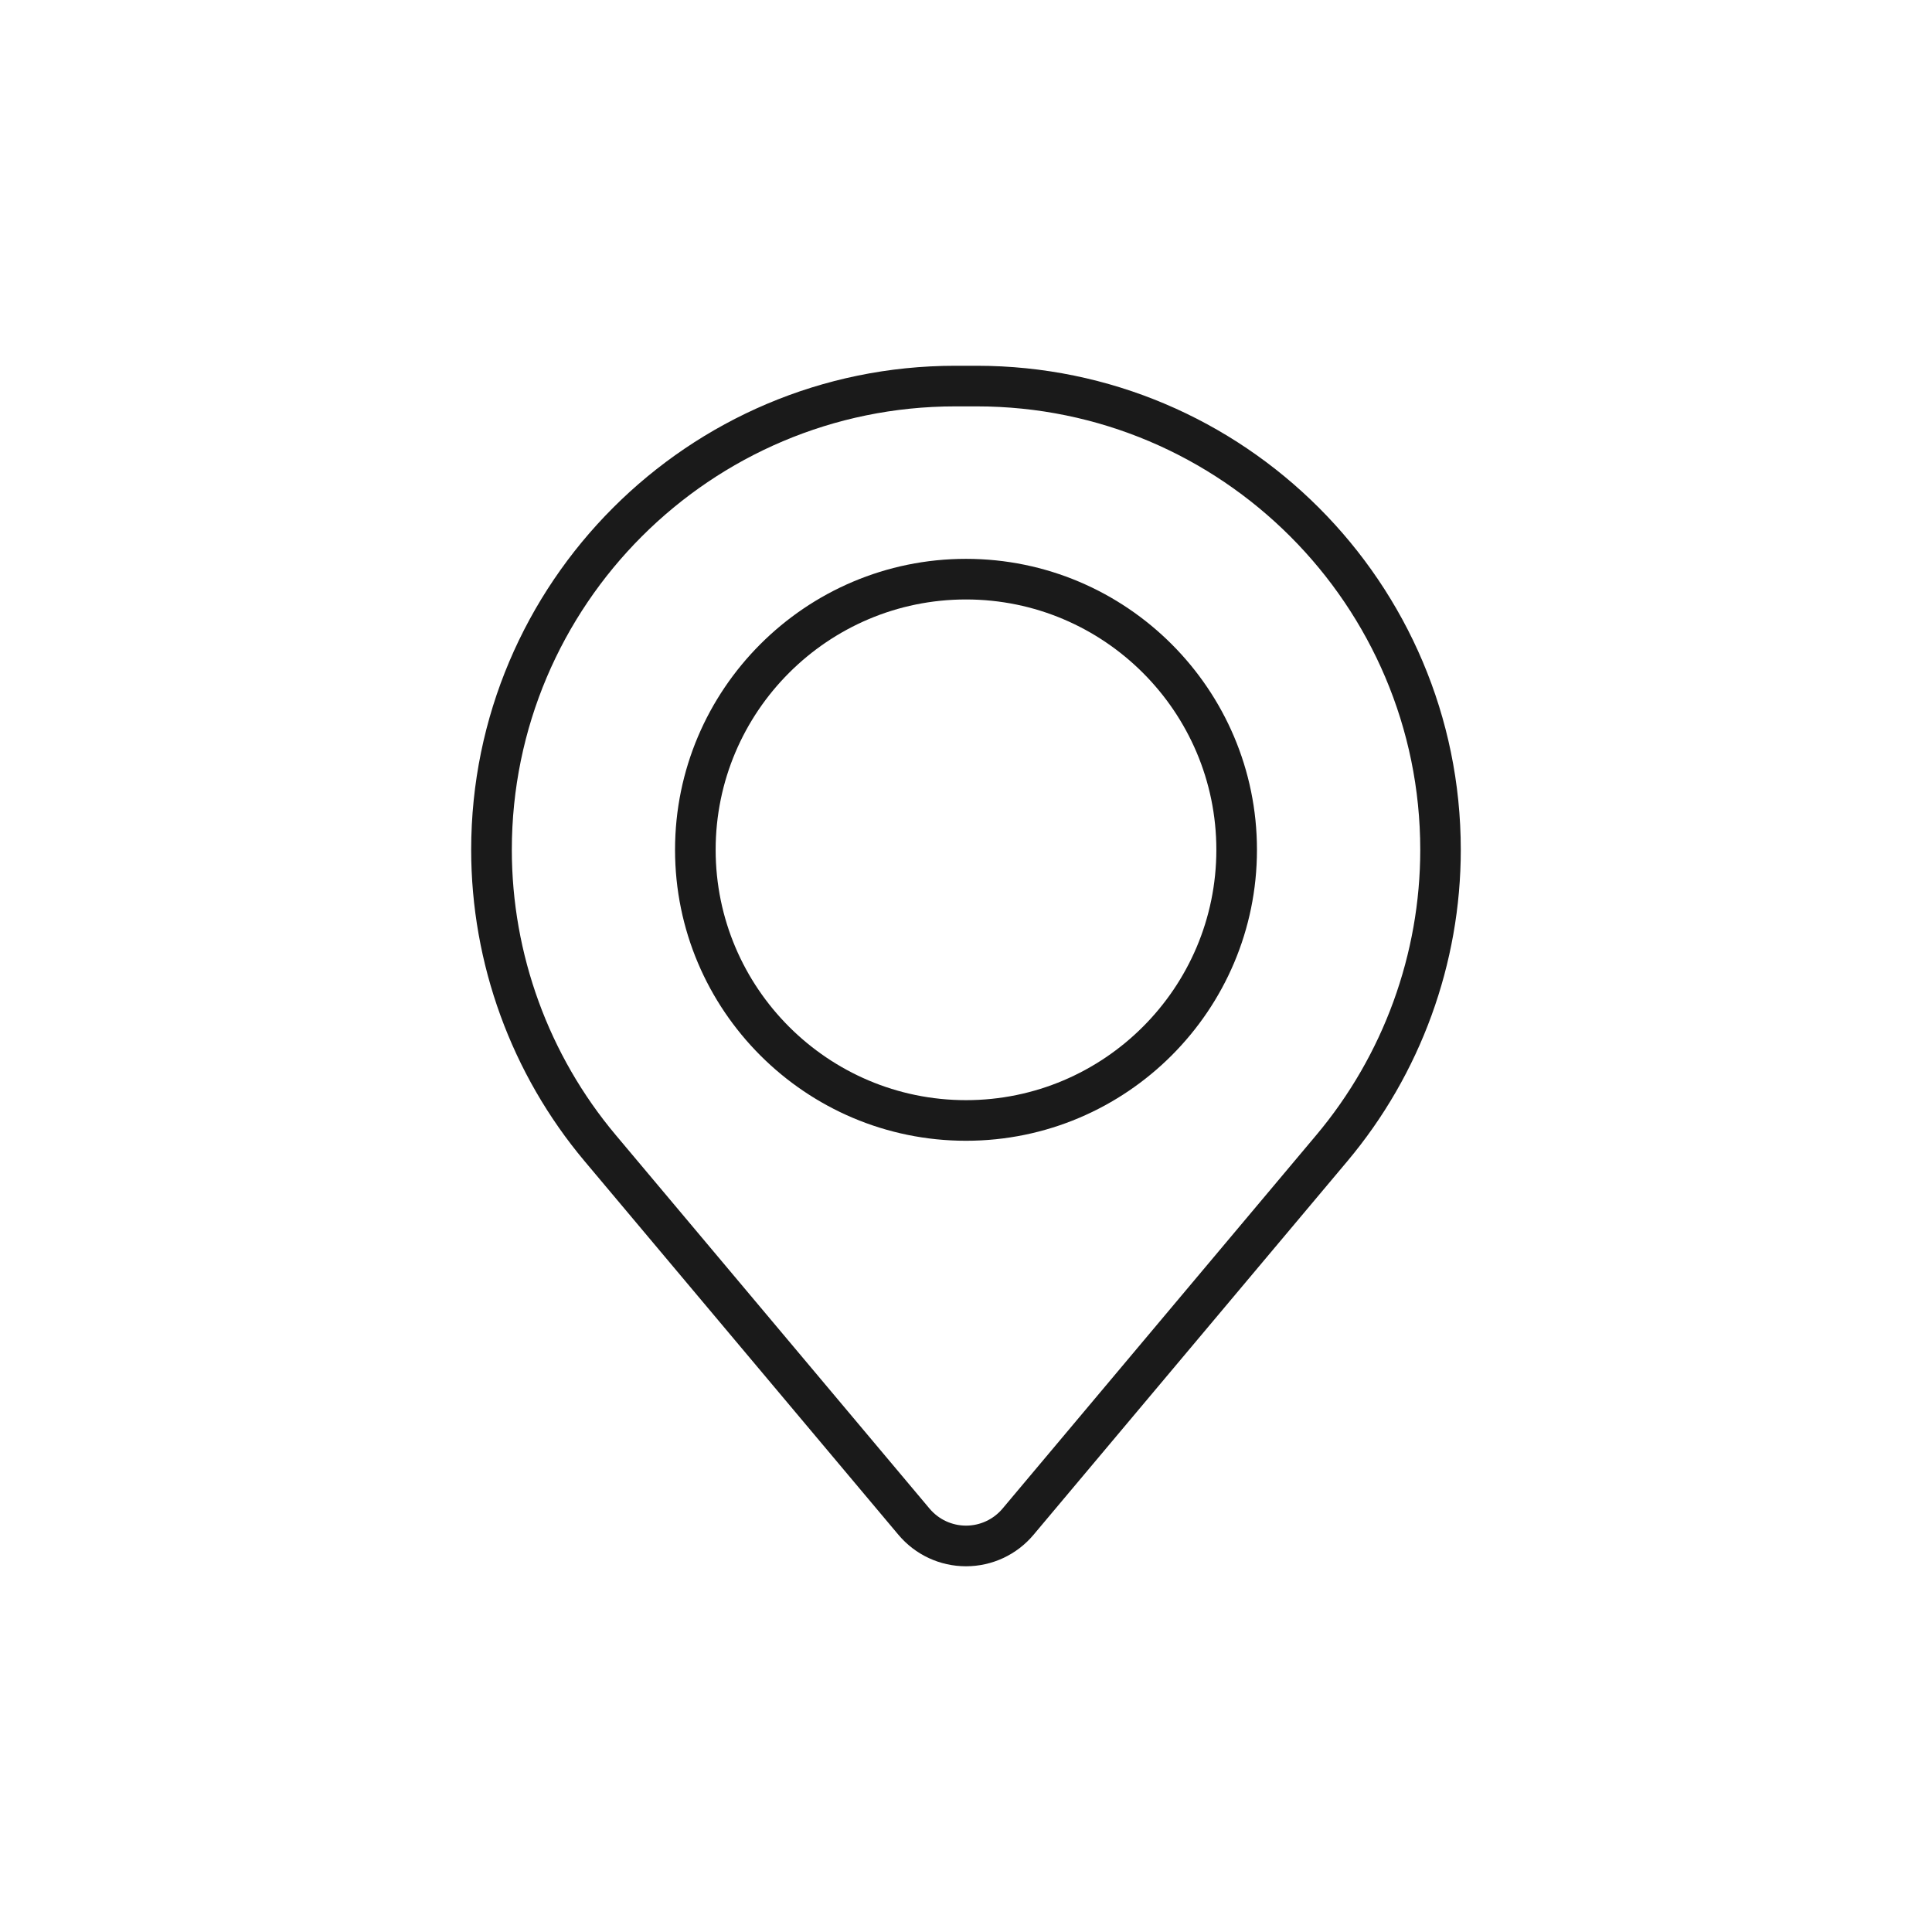 <svg xmlns="http://www.w3.org/2000/svg" id="Layer_1" viewBox="0 0 500 500"><defs><style>.cls-1{fill:#1a1a1a;}</style></defs><path class="cls-1" d="M250,405.35h0c-6.76,0-13.14-2.97-17.49-8.15l-81.22-96.69c-18.93-22.53-29.35-51.15-29.35-80.58,0-69.07,56.2-125.27,125.27-125.27h5.57c69.08,0,125.27,56.2,125.27,125.27,0,29.43-10.42,58.04-29.35,80.58l-4.02-3.38,4.02,3.38-81.22,96.69c-4.35,5.18-10.72,8.15-17.49,8.15Zm-2.78-300.18c-63.28,0-114.76,51.48-114.76,114.76,0,26.96,9.55,53.17,26.89,73.81l81.22,96.69c2.35,2.79,5.79,4.4,9.44,4.4s7.09-1.61,9.44-4.4l81.22-96.69c17.34-20.64,26.89-46.86,26.89-73.81,0-63.28-51.48-114.76-114.76-114.76h-5.57Z"></path><path class="cls-1" d="M250,295.23c-41.52,0-75.3-33.78-75.3-75.3s33.78-75.3,75.3-75.3,75.3,33.78,75.3,75.3-33.78,75.3-75.3,75.3Zm0-140.09c-35.73,0-64.79,29.06-64.79,64.79s29.07,64.79,64.79,64.79,64.79-29.06,64.79-64.79-29.07-64.79-64.79-64.79Z"></path></svg>